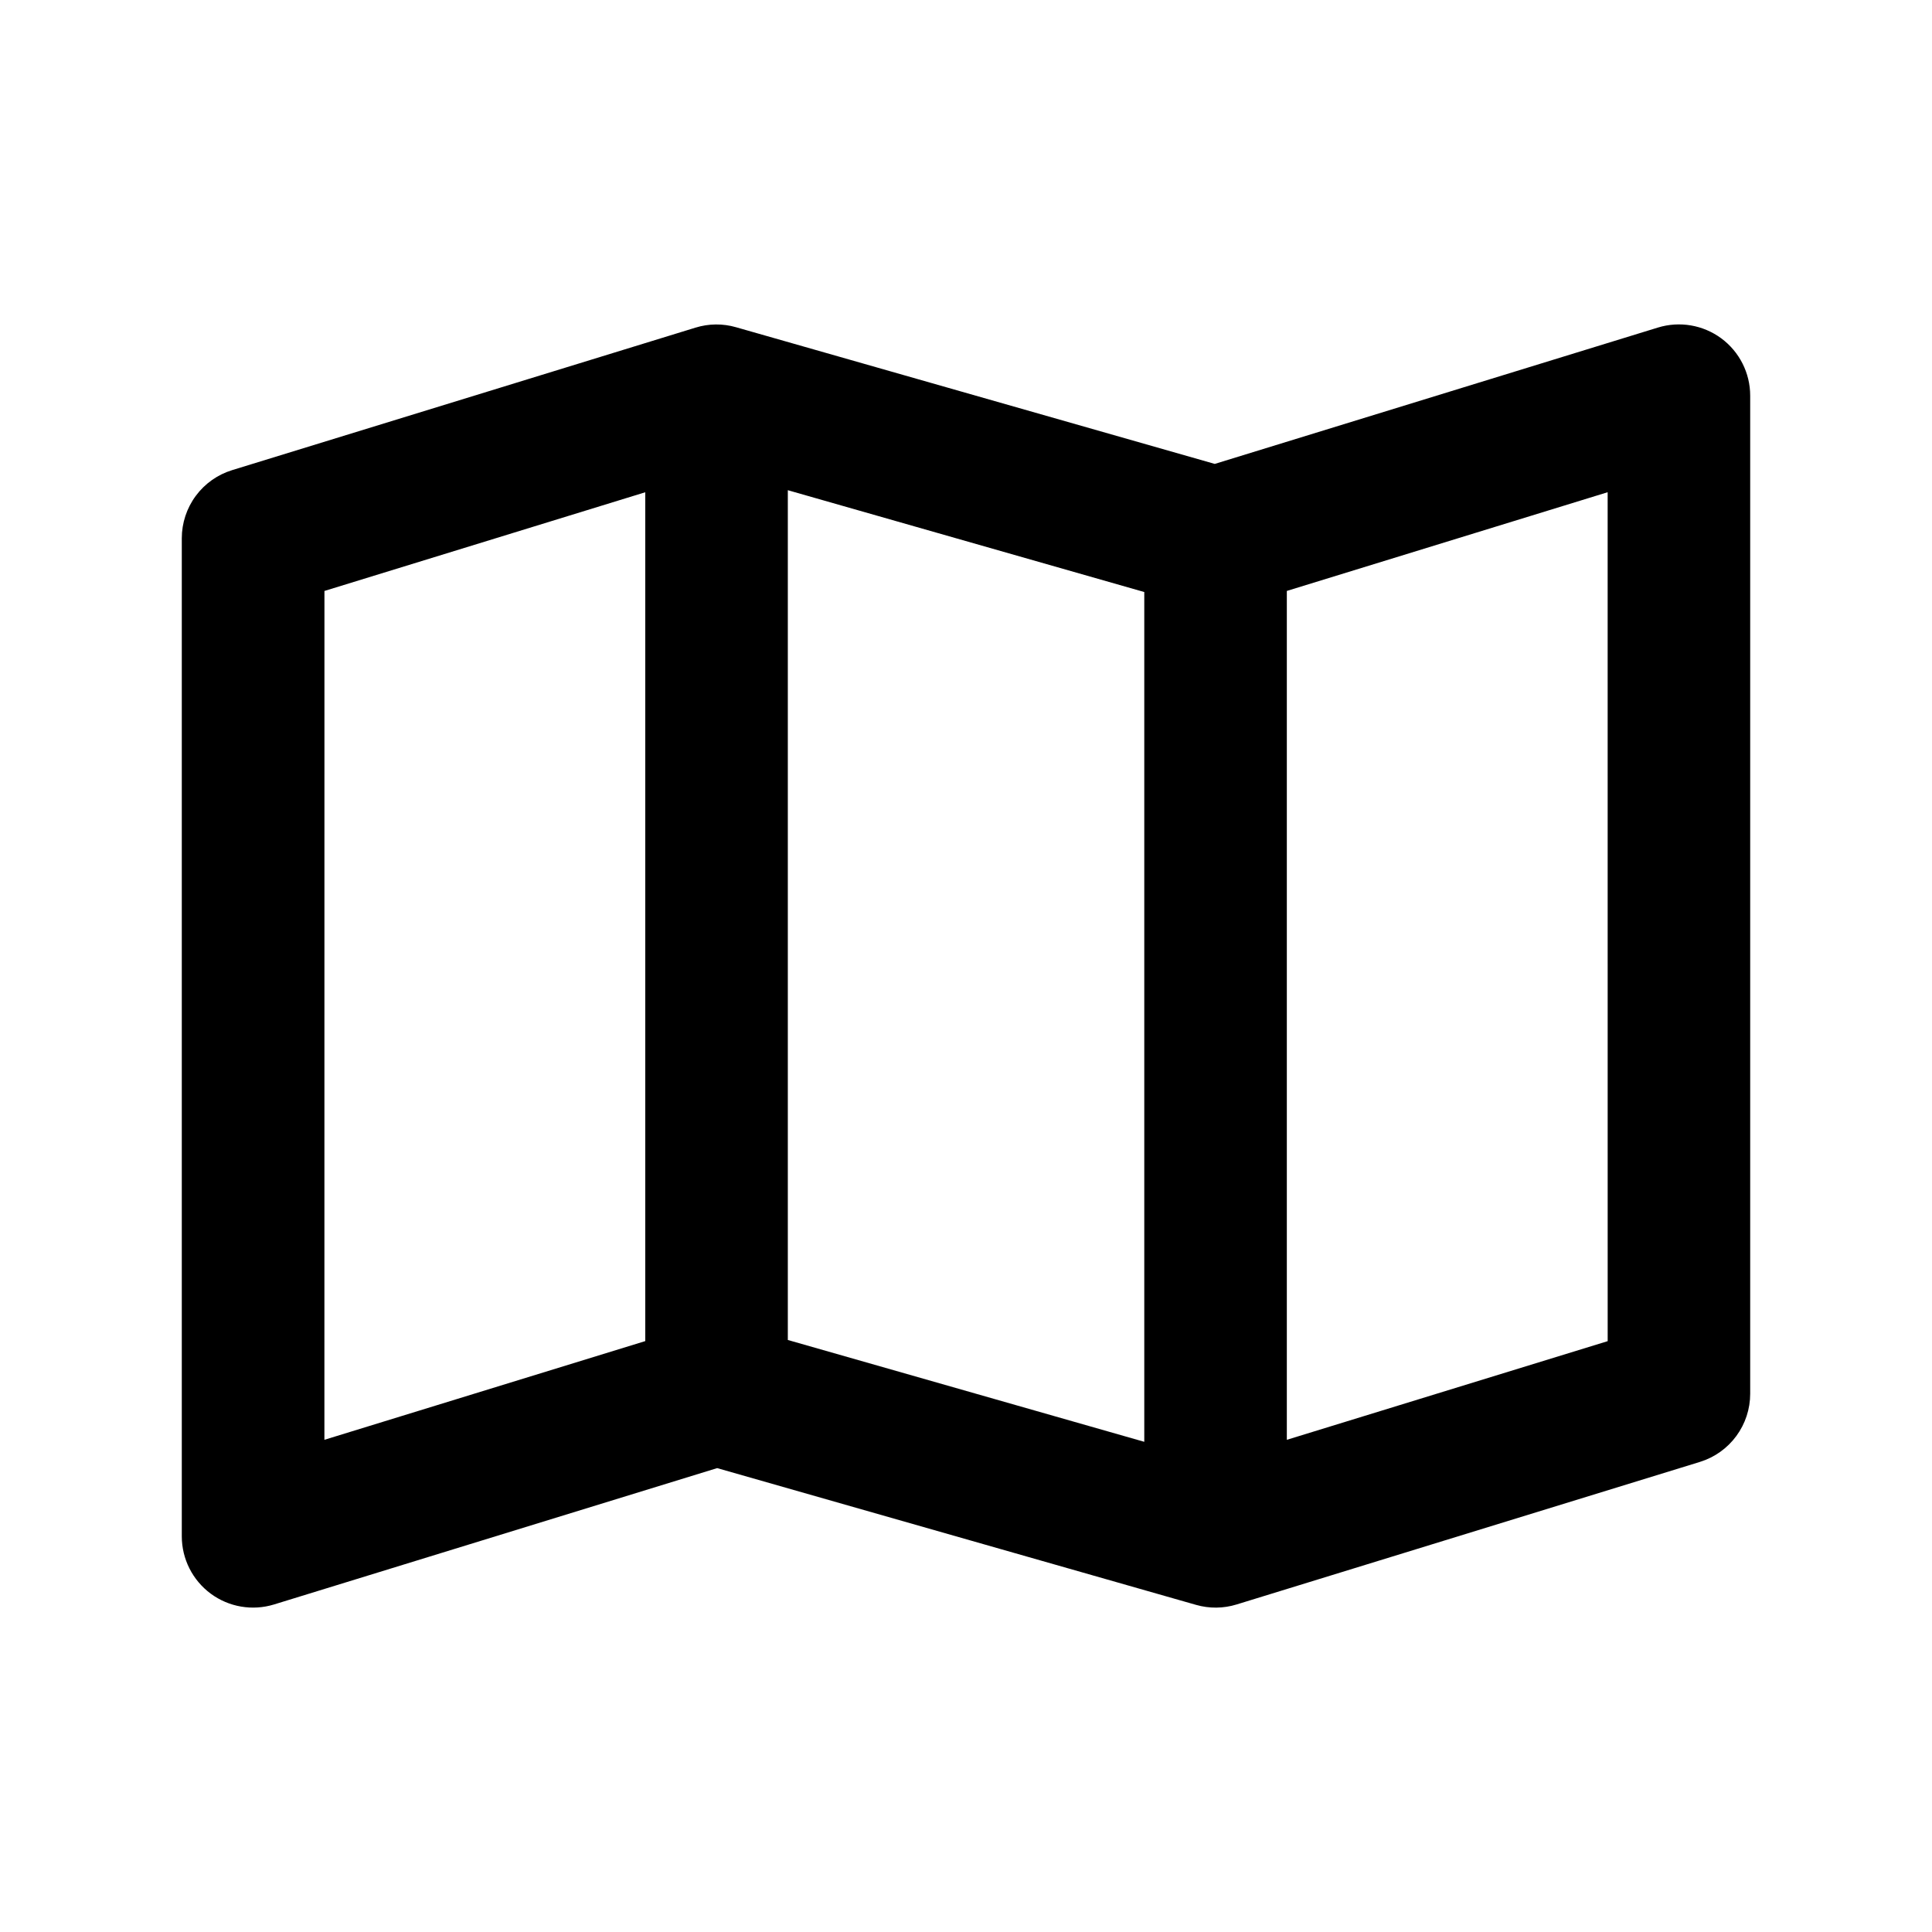 <?xml version="1.0" encoding="UTF-8"?>
<!-- Uploaded to: SVG Find, www.svgfind.com, Generator: SVG Find Mixer Tools -->
<svg fill="#000000" width="800px" height="800px" version="1.1" viewBox="144 144 512 512" xmlns="http://www.w3.org/2000/svg">
 <path d="m600.15 233.66c-4.828-3.555-11.051-4.613-16.777-2.856l-117.45 36.137-126.86-36.219c-3.516-1.016-7.25-0.98-10.746 0.105l-122.79 37.762c-3.863 1.184-7.246 3.578-9.648 6.828s-3.699 7.184-3.703 11.227v264.5c0.004 5.992 2.848 11.629 7.664 15.191 4.82 3.559 11.043 4.625 16.773 2.867l117.44-36.137 126.91 36.242c3.516 1.008 7.25 0.973 10.746-0.105l122.8-37.785h-0.004c3.859-1.195 7.231-3.59 9.625-6.84 2.398-3.25 3.688-7.184 3.688-11.219v-264.5c0-5.996-2.848-11.637-7.672-15.199zm-247.37 40.246 94.465 26.988v225.2l-94.465-26.988zm-122.8 26.703 85.02-26.156v224.95l-85.031 26.16zm340.07 198.81-85.027 26.145v-224.96l85.02-26.16z"/>
</svg>